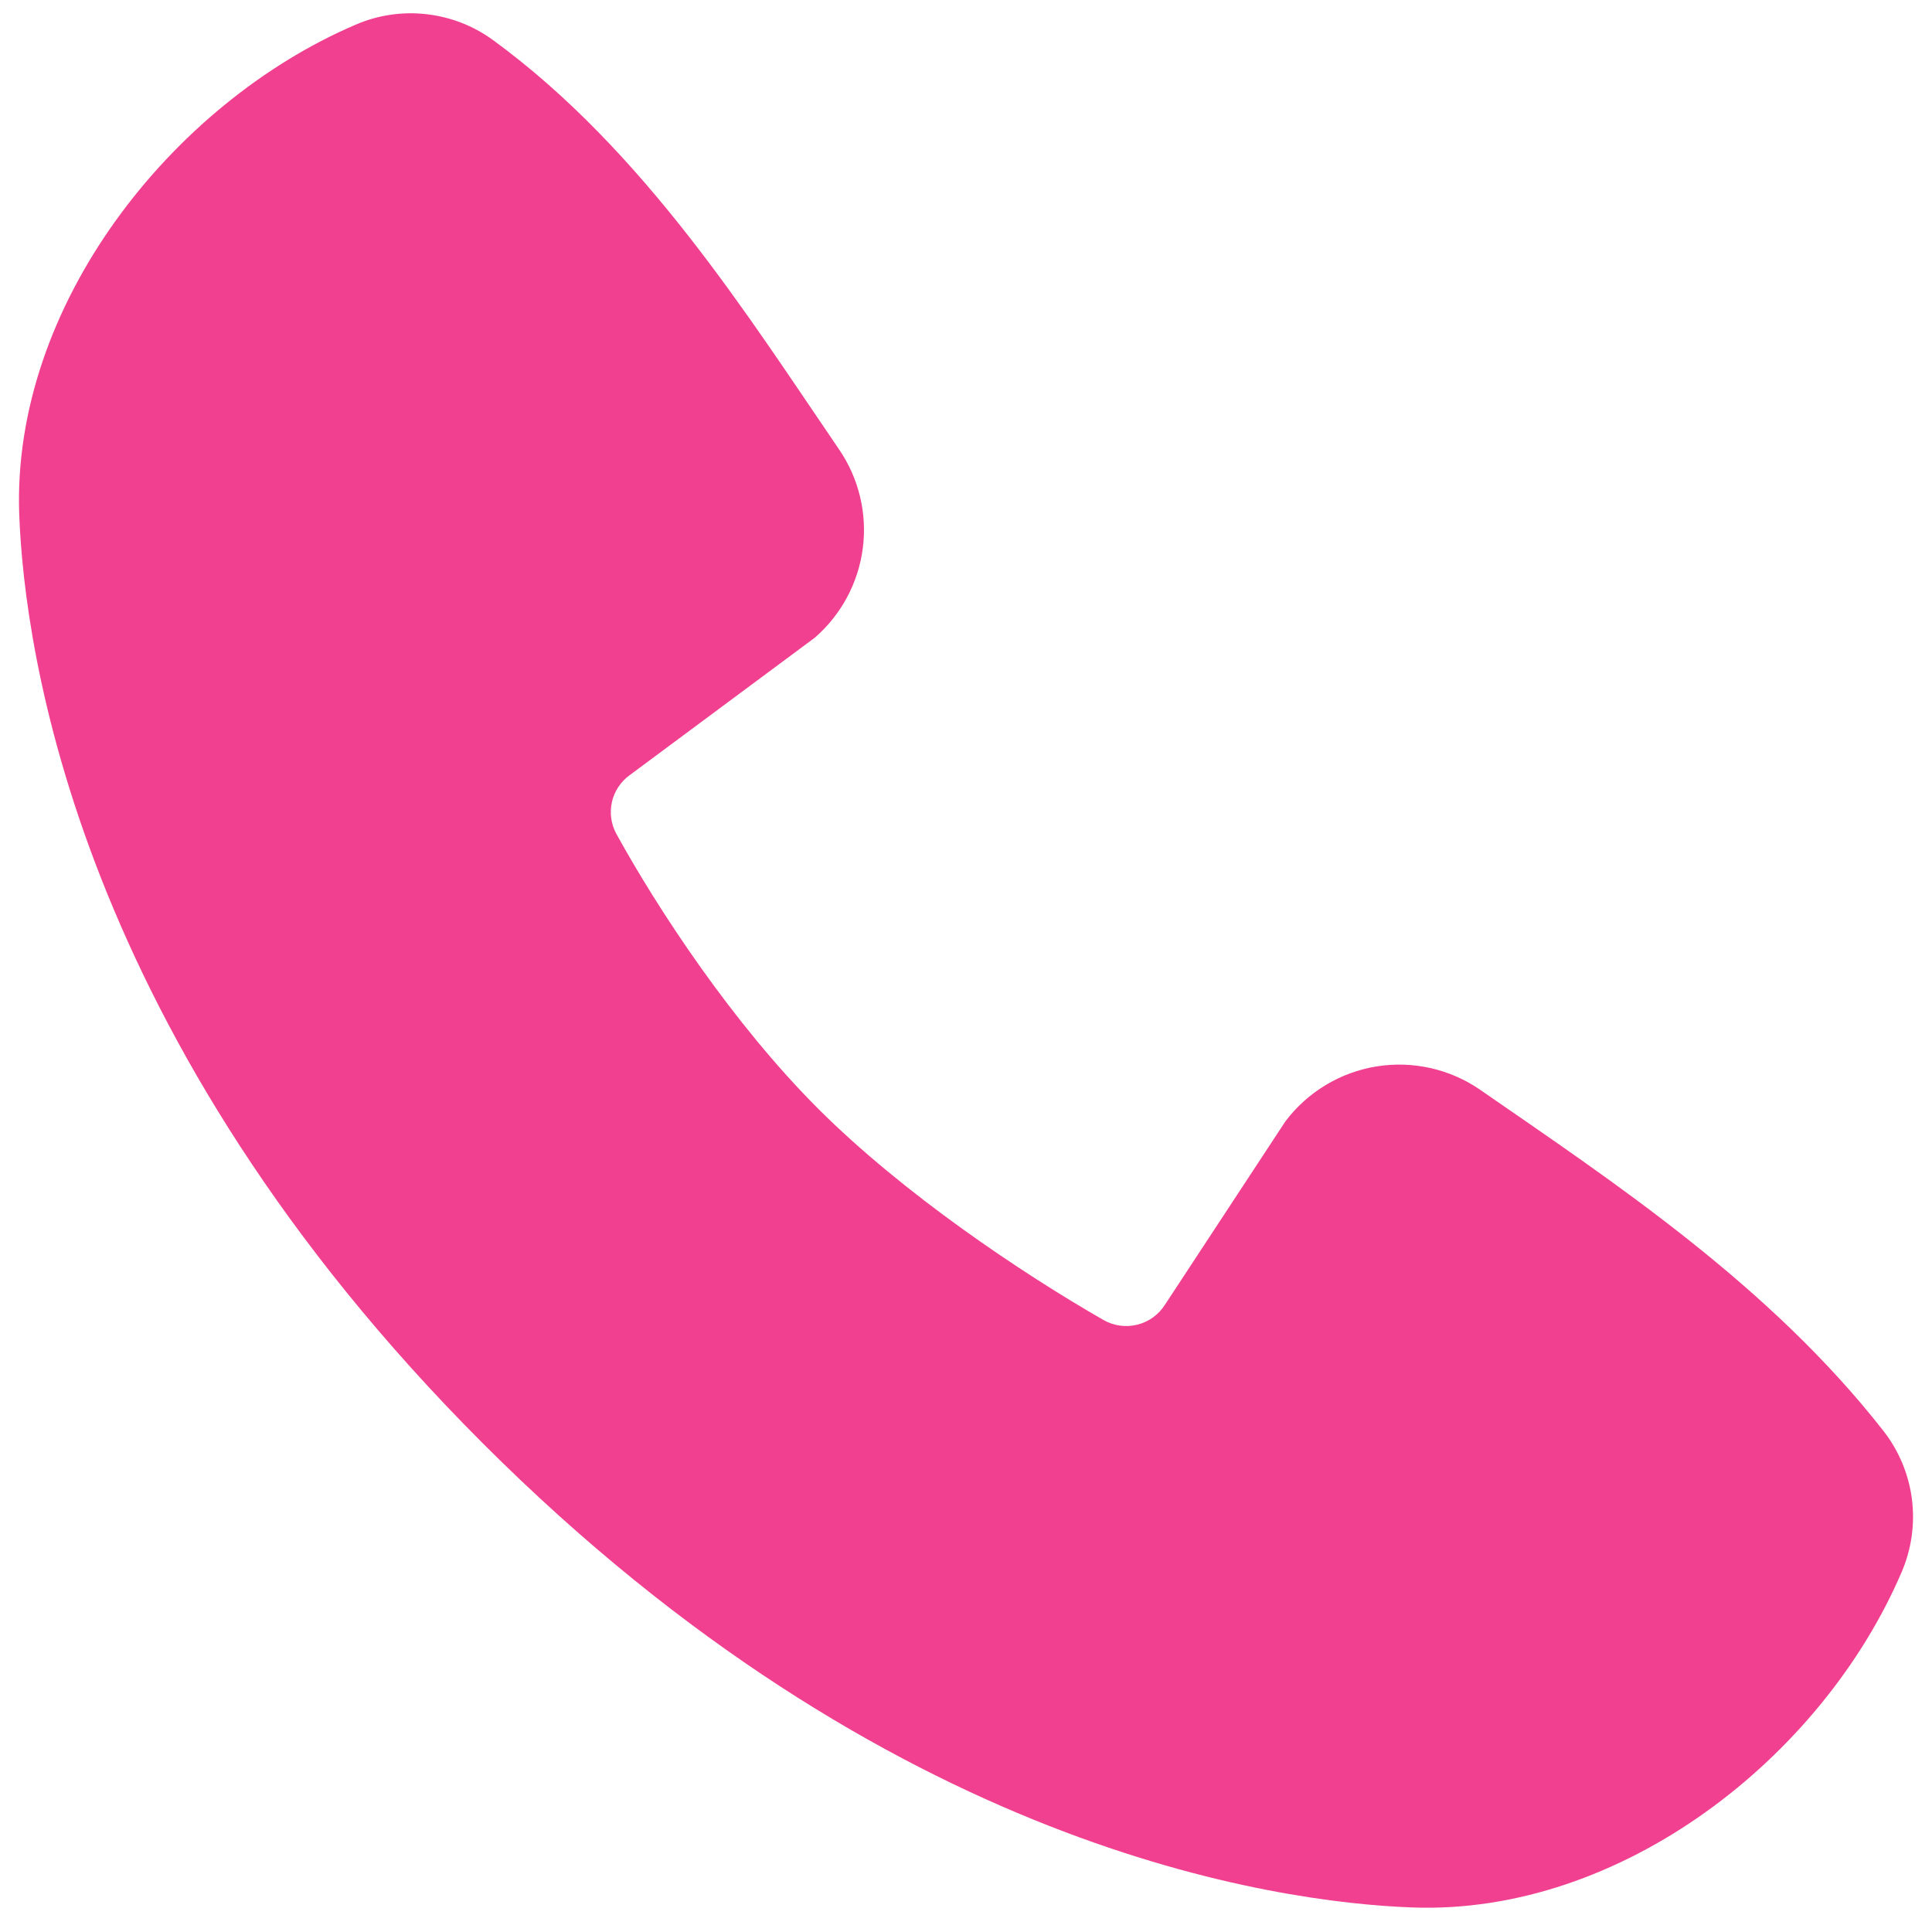<svg width="44" height="44" viewBox="0 0 44 44" fill="none" xmlns="http://www.w3.org/2000/svg">
<path fill-rule="evenodd" clip-rule="evenodd" d="M32.164 43.441C29.053 43.327 20.236 42.108 11.002 32.877C1.771 23.643 0.554 14.828 0.438 11.715C0.265 6.971 3.899 2.362 8.097 0.563C8.602 0.344 9.156 0.261 9.703 0.322C10.25 0.382 10.773 0.583 11.219 0.906C14.675 3.425 17.06 7.236 19.108 10.233C19.559 10.891 19.752 11.692 19.65 12.484C19.548 13.275 19.158 14.001 18.555 14.524L14.34 17.654C14.137 17.801 13.993 18.017 13.937 18.262C13.881 18.507 13.915 18.764 14.034 18.985C14.989 20.72 16.687 23.304 18.631 25.248C20.578 27.193 23.283 29.003 25.138 30.066C25.371 30.197 25.645 30.233 25.904 30.168C26.163 30.103 26.387 29.941 26.53 29.716L29.273 25.54C29.778 24.87 30.522 24.421 31.35 24.287C32.178 24.154 33.026 24.345 33.715 24.823C36.755 26.927 40.303 29.271 42.9 32.596C43.249 33.045 43.471 33.58 43.543 34.144C43.614 34.709 43.533 35.282 43.308 35.804C41.5 40.024 36.924 43.616 32.164 43.441Z" fill="#F1408F"/>
</svg>
